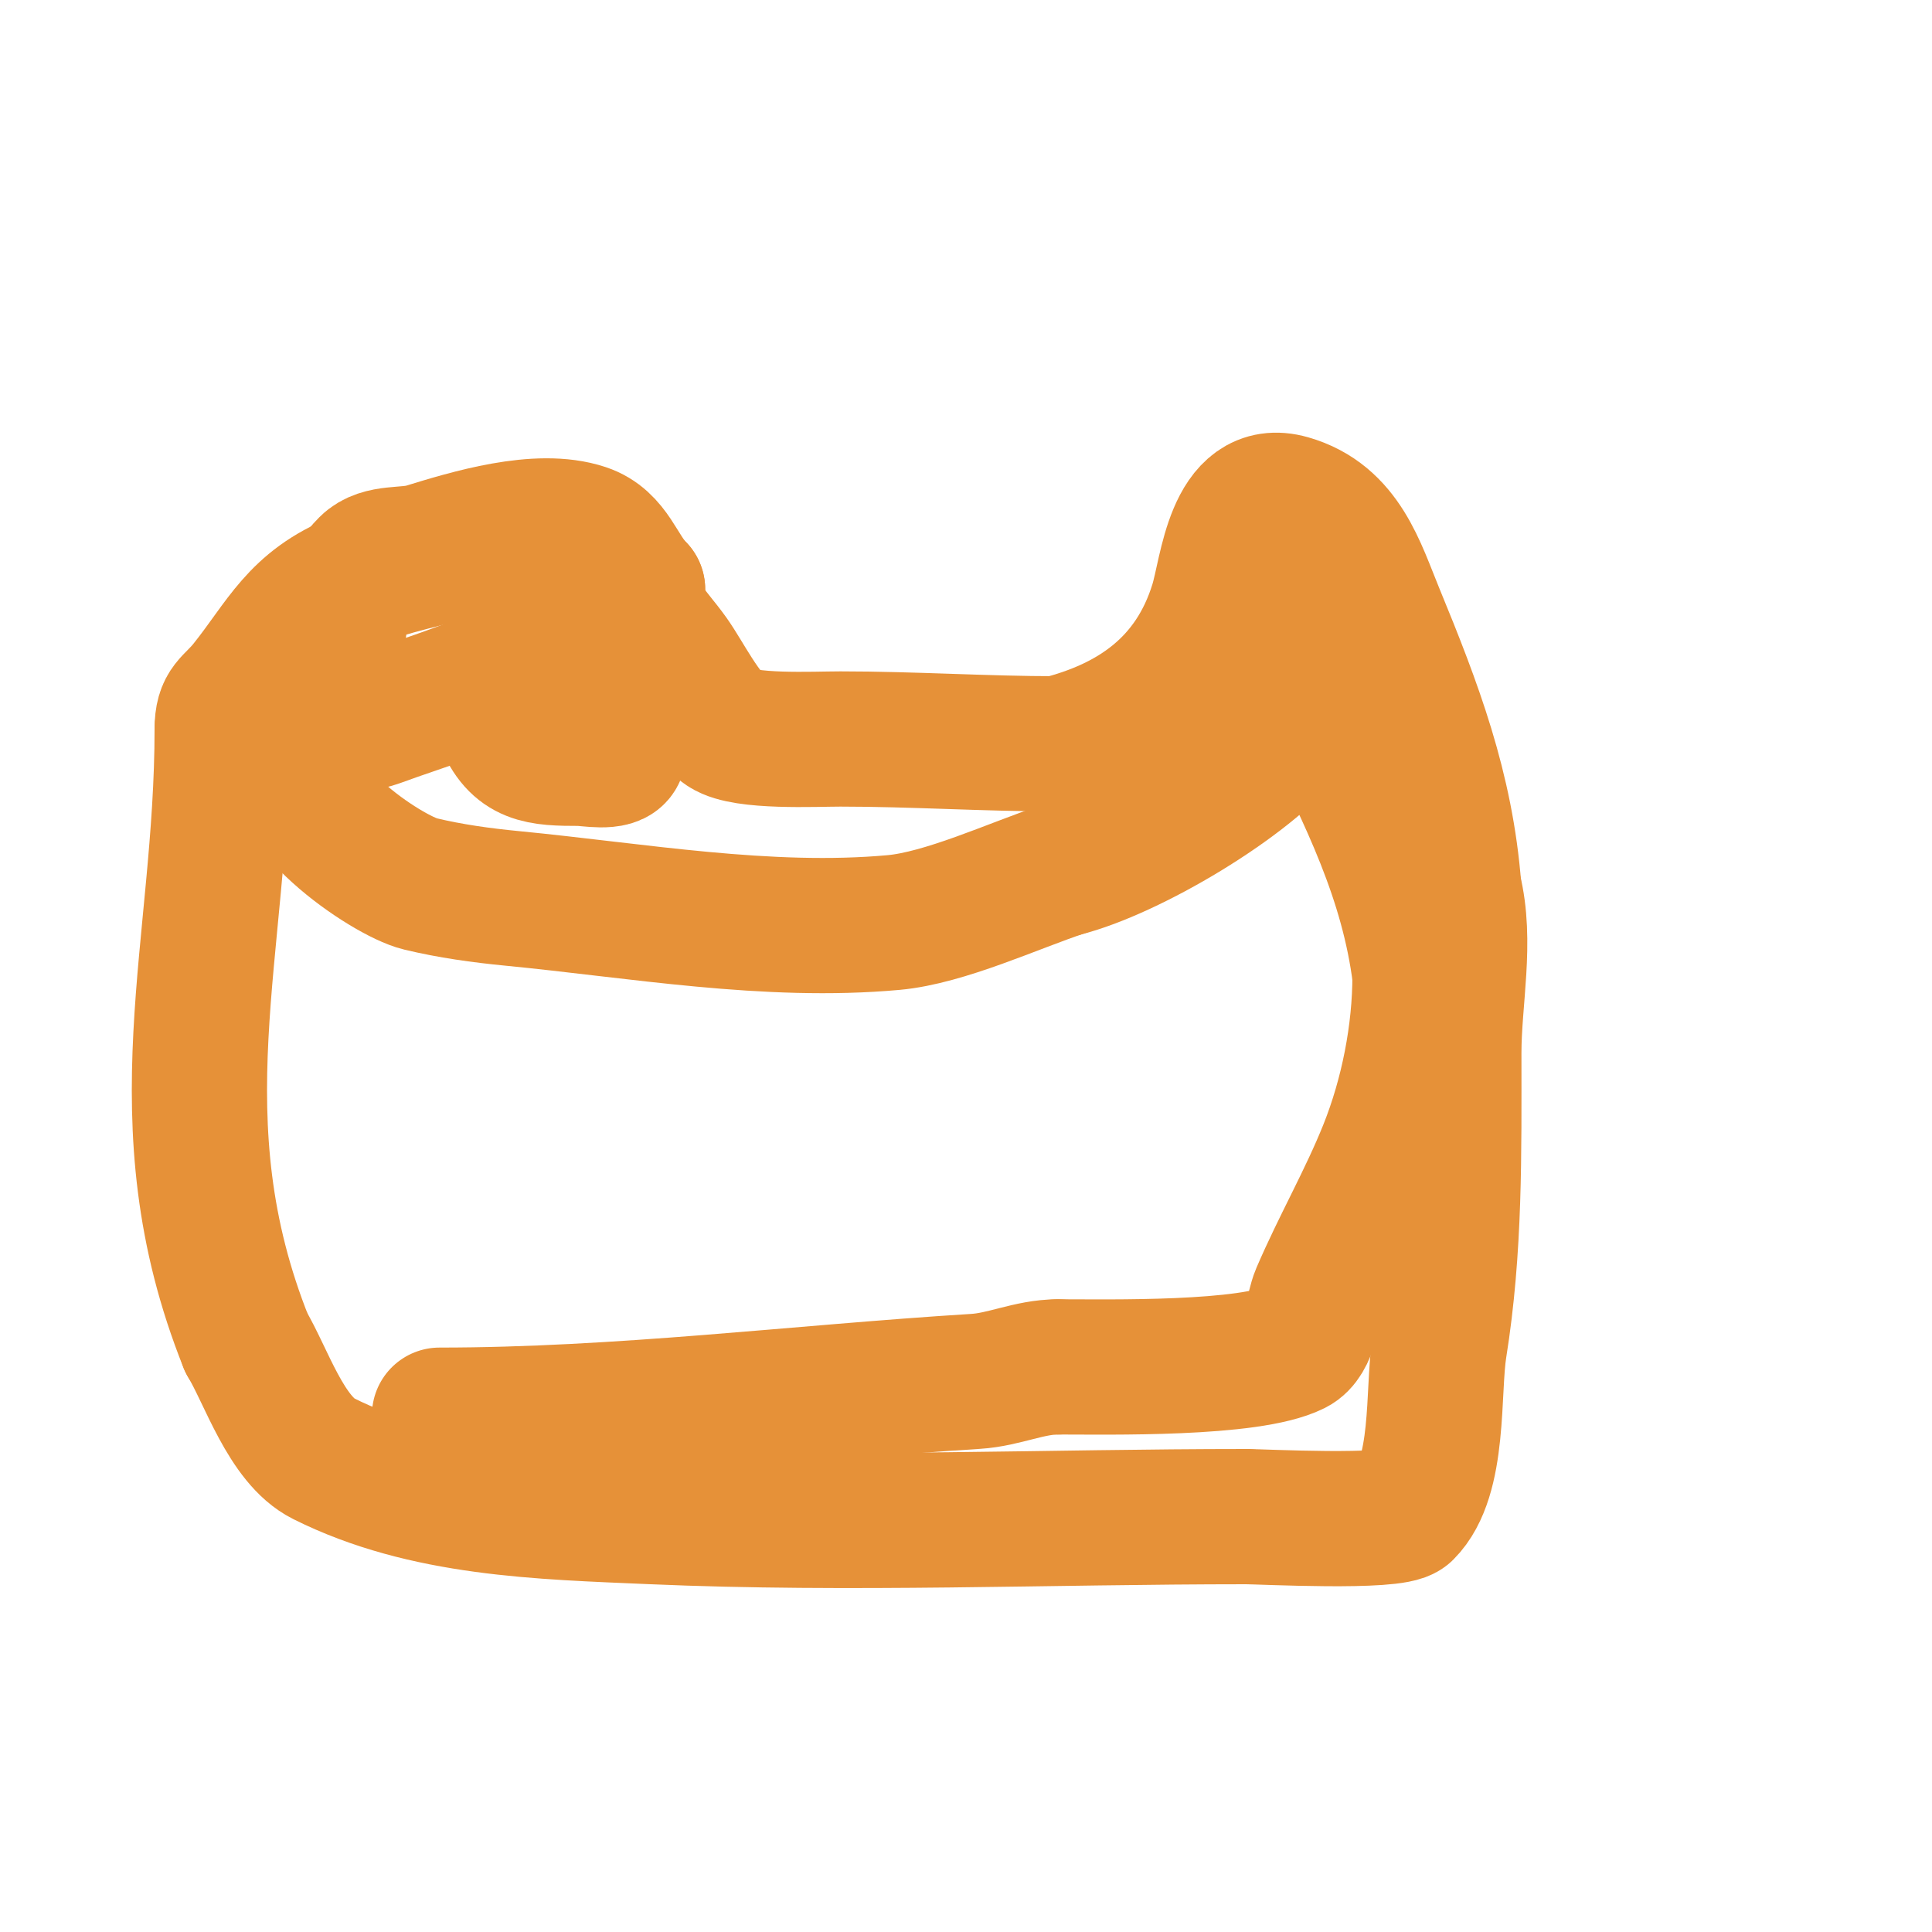 <svg viewBox='0 0 400 400' version='1.1' xmlns='http://www.w3.org/2000/svg' xmlns:xlink='http://www.w3.org/1999/xlink'><g fill='none' stroke='#e69138' stroke-width='28' stroke-linecap='round' stroke-linejoin='round'><path d='M70,147c0,-10.053 -1.858,-22.142 6,-30c2.915,-2.915 8.059,-1.787 12,-3c9.049,-2.784 23.425,-7.192 33,-4c5.958,1.986 7.039,8.039 11,12'/><path d='M132,122c0,6.672 3.081,8.513 7,14c2.773,3.882 6.889,12.259 11,15c4.127,2.752 18.678,2 24,2c15.069,0 29.89,1 45,1'/><path d='M219,154c15.419,-3.855 27.847,-12.252 33,-29c2.092,-6.8 3.272,-24.351 15,-21c11.253,3.215 14.219,13.818 18,23c7.919,19.233 14.405,36.262 16,57'/><path d='M301,184c2.731,10.923 0,22.843 0,34c0,20.866 0.295,40.404 -3,61c-1.434,8.965 0.206,26.794 -7,34c-2.427,2.427 -30.016,1 -33,1'/><path d='M258,314c-40.97,0 -82.018,1.782 -123,0c-23.028,-1.001 -46.99,-1.495 -68,-12c-7.74,-3.87 -11.874,-17.123 -16,-24'/><path d='M51,278c-18.405,-46.012 -5,-81.384 -5,-127'/><path d='M46,151c0,-5.175 1.862,-5.077 5,-9c7.505,-9.381 10.41,-16.964 23,-22c5.95,-2.38 16.136,-4.541 21,-6c4.872,-1.462 11.688,-4.771 17,-3c0.272,0.091 4.967,9.935 5,10c4.823,9.646 8.566,17.049 11,28'/><path d='M128,149c0,2.052 0.642,5.075 0,7c-0.71,2.13 -6.294,1 -8,1c-8.338,0 -12.896,-0.239 -16,-8c-4.587,-11.469 14.323,-32.969 8,-14'/><path d='M112,135c-9.073,6.048 -24.209,10.374 -34,14c-3.108,1.151 -14.119,2.239 -16,6c-5.29,10.58 18.082,26.34 25,28c6.235,1.496 12.618,2.382 19,3c25.801,2.497 52.941,7.369 79,5c10.62,-0.965 24.758,-7.586 35,-11'/><path d='M220,180c13.985,-3.496 38.535,-18.116 47,-29c3.886,-4.996 5.767,-12.815 4,-19c-0.428,-1.497 -4.41,-9.18 -5,-8c-2.039,4.078 6.309,19.617 8,23c8.96,17.92 17.491,34.93 20,55'/><path d='M294,202c0,11.952 -2.539,24.849 -7,36c-4.098,10.244 -9.651,19.853 -14,30c-1.263,2.947 -1.579,9.29 -5,11c-9.273,4.636 -38.534,4 -49,4'/><path d='M219,283c-5.857,0 -11.071,2.629 -17,3c-36.934,2.308 -73.815,7 -111,7'/></g>
</svg>
